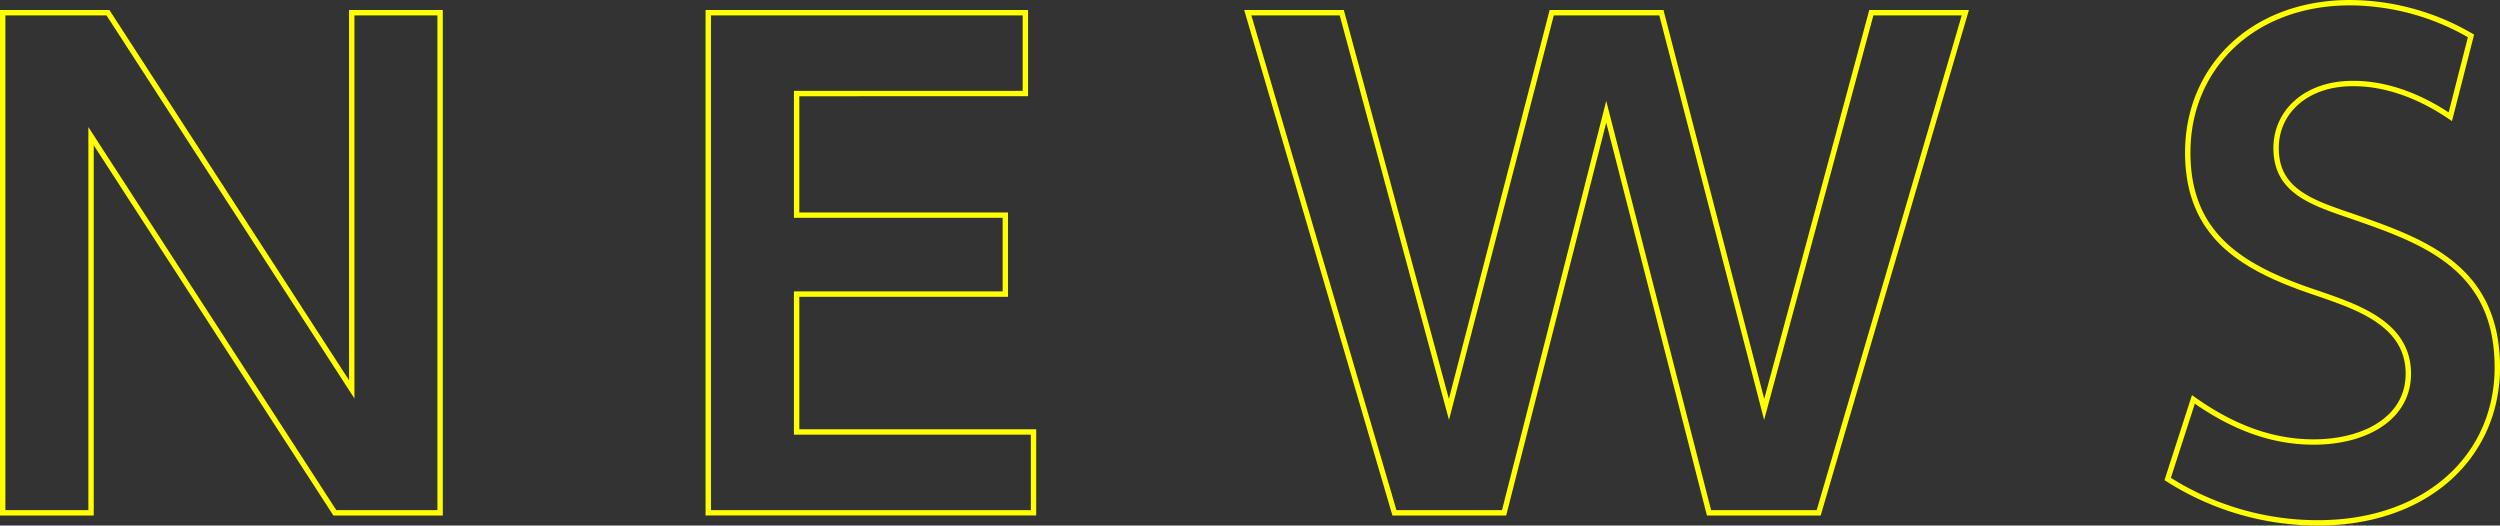 <svg xmlns="http://www.w3.org/2000/svg" width="279.272" height="58.707" viewBox="0 0 279.272 58.707">
  <rect x="0" y="0" width="279.272" height="58.707" fill="#333333" stroke="none"/>
  <g id="Group_933" data-name="Group 933" transform="translate(-820.295 -1879.343)">
    <g id="Group_932" data-name="Group 932">
      <path id="Path_5273" data-name="Path 5273" d="M832.356,1880.763l27.232,42.075v-42.075h9.871v55.866H857.7l-27.233-42.074v42.074h-9.87v-55.866Z" fill="none" stroke="#ff0" stroke-miterlimit="10" stroke-width="0.6"/>
      <path id="Path_5274" data-name="Path 5274" d="M932.6,1903.375v8.822H909.285v15.4h26.463v9.031H899.414v-55.866h35.423v9.031H909.285v13.581Z" fill="none" stroke="#ff0" stroke-miterlimit="10" stroke-width="0.6"/>
      <path id="Path_5275" data-name="Path 5275" d="M988.316,1936.629H976.065l-16.382-55.866h10.5l11.971,44.316,11.482-44.316h12.251l11.481,44.316,11.971-44.316h10.5l-16.382,55.866h-12.251l-11.481-44.8Z" fill="none" stroke="#ff0" stroke-miterlimit="10" stroke-width="0.6"/>
      <path id="Path_5276" data-name="Path 5276" d="M1094.017,1892.385c-5.461-3.711-9.732-3.711-10.922-3.711-5.18,0-8.54,3.151-8.54,7.211,0,4.691,3.78,6.021,8.33,7.561,8.052,2.8,16.382,5.671,16.382,16.941,0,9.942-7.911,17.363-20.022,17.363a31.142,31.142,0,0,1-16.8-4.9l2.87-8.891c5.321,3.781,9.8,4.76,13.442,4.76,5.74,0,10.571-2.66,10.571-7.631,0-5.53-5.6-7.42-10.081-8.961-8.191-2.729-14.561-6.23-14.561-15.751s7.28-16.732,18.131-16.732a27.031,27.031,0,0,1,13.511,3.711Z" fill="none" stroke="#ff0" stroke-miterlimit="10" stroke-width="0.6"/>
    </g>
  </g>
</svg>
